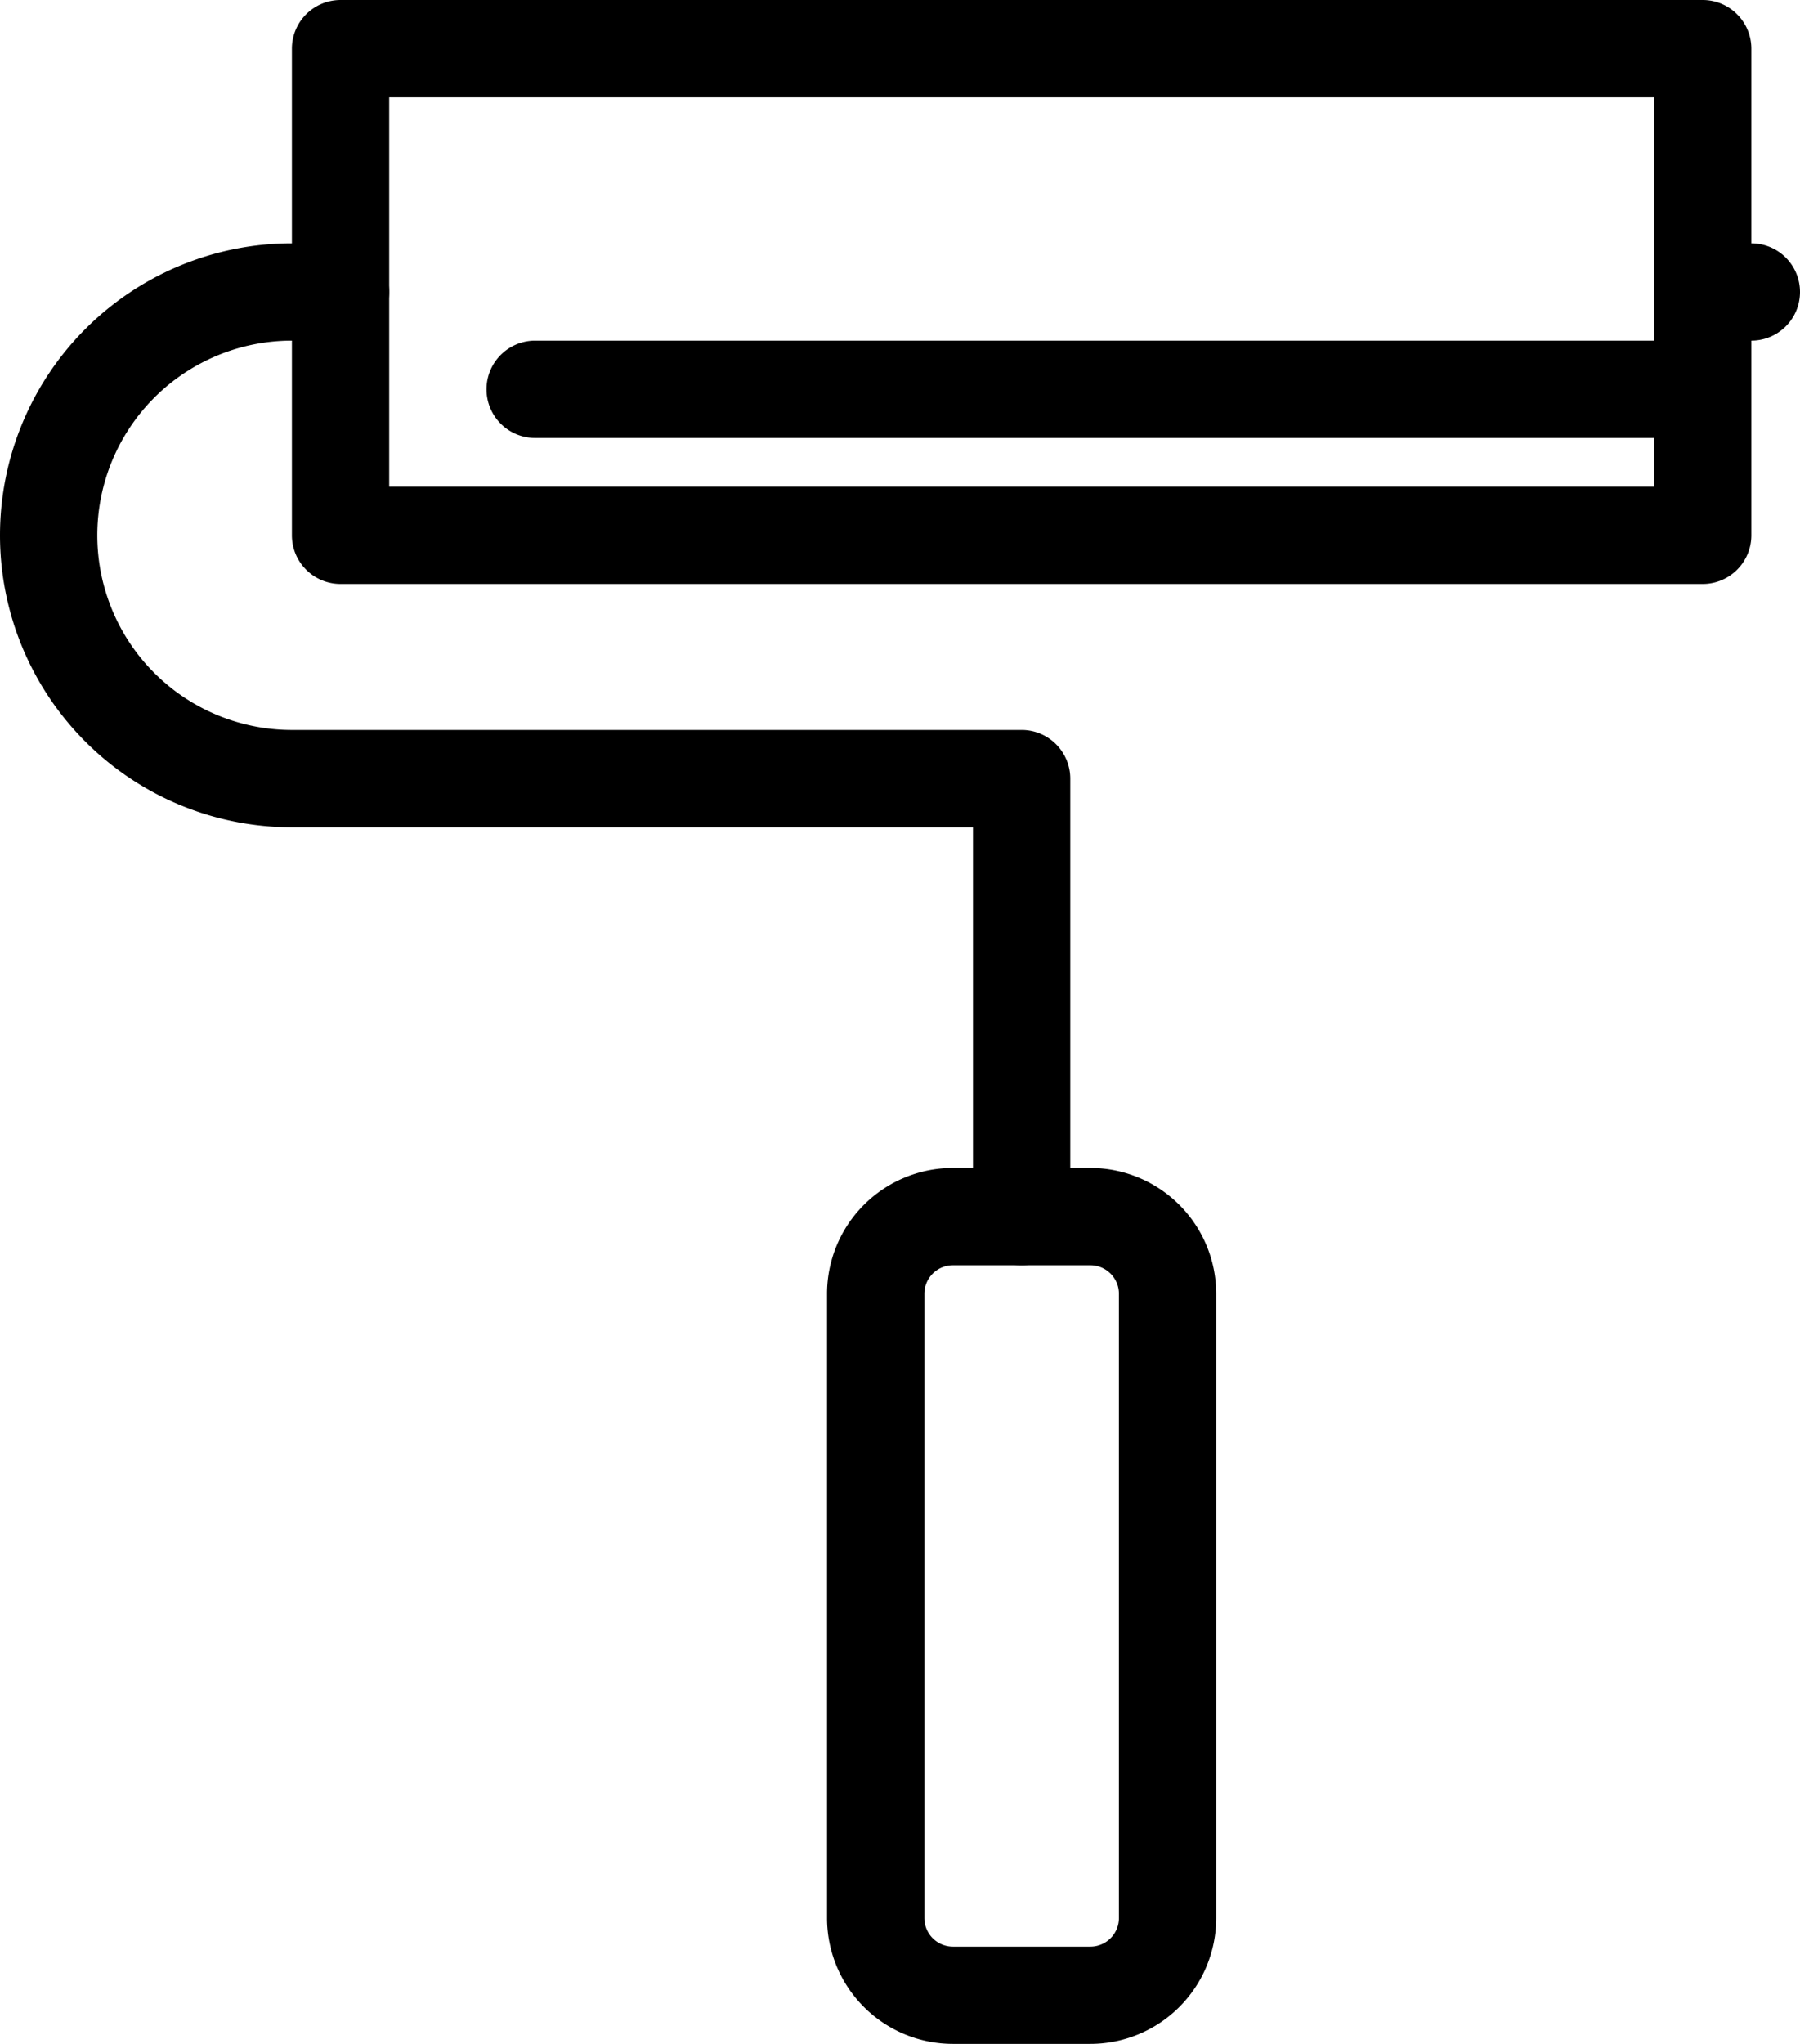 <svg xmlns="http://www.w3.org/2000/svg" xmlns:xlink="http://www.w3.org/1999/xlink" width="37" height="41.999" viewBox="0 0 37 41.999">
  <defs>
    <clipPath id="clip-path">
      <rect id="Retângulo_329" data-name="Retângulo 329" width="37" height="41.999" transform="translate(0 0.001)" fill="none"/>
    </clipPath>
  </defs>
  <g id="Grupo_120" data-name="Grupo 120" transform="translate(0 0)">
    <g id="Grupo_119" data-name="Grupo 119" clip-path="url(#clip-path)">
      <path id="Caminho_6837" data-name="Caminho 6837" d="M35,12H7a1,1,0,0,1-1-1V1A1,1,0,0,1,7,0H35a1,1,0,0,1,1,1V11a1,1,0,0,1-1,1M8,10H34V2H8Z"/>
      <path id="Caminho_6838" data-name="Caminho 6838" d="M34,9H11a1,1,0,0,1,0-2H34a1,1,0,0,1,0,2"/>
      <path id="Caminho_6839" data-name="Caminho 6839" d="M21,26a1,1,0,0,1-1-1V17H6A6,6,0,1,1,6,5H7A1,1,0,0,1,7,7H6a4,4,0,0,0,0,8H21a1,1,0,0,1,1,1v9a1,1,0,0,1-1,1"/>
      <path id="Caminho_6840" data-name="Caminho 6840" d="M22.414,42H19.586A2.588,2.588,0,0,1,17,39.414V26.587A2.588,2.588,0,0,1,19.586,24h2.828A2.589,2.589,0,0,1,25,26.587V39.414A2.589,2.589,0,0,1,22.414,42M19.586,26a.586.586,0,0,0-.585.586V39.414a.587.587,0,0,0,.585.587h2.828A.588.588,0,0,0,23,39.414V26.587A.587.587,0,0,0,22.414,26Z"/>
      <path id="Caminho_6841" data-name="Caminho 6841" d="M36,7H35a1,1,0,0,1,0-2h1a1,1,0,0,1,0,2"/>
    </g>
  </g>
</svg>
